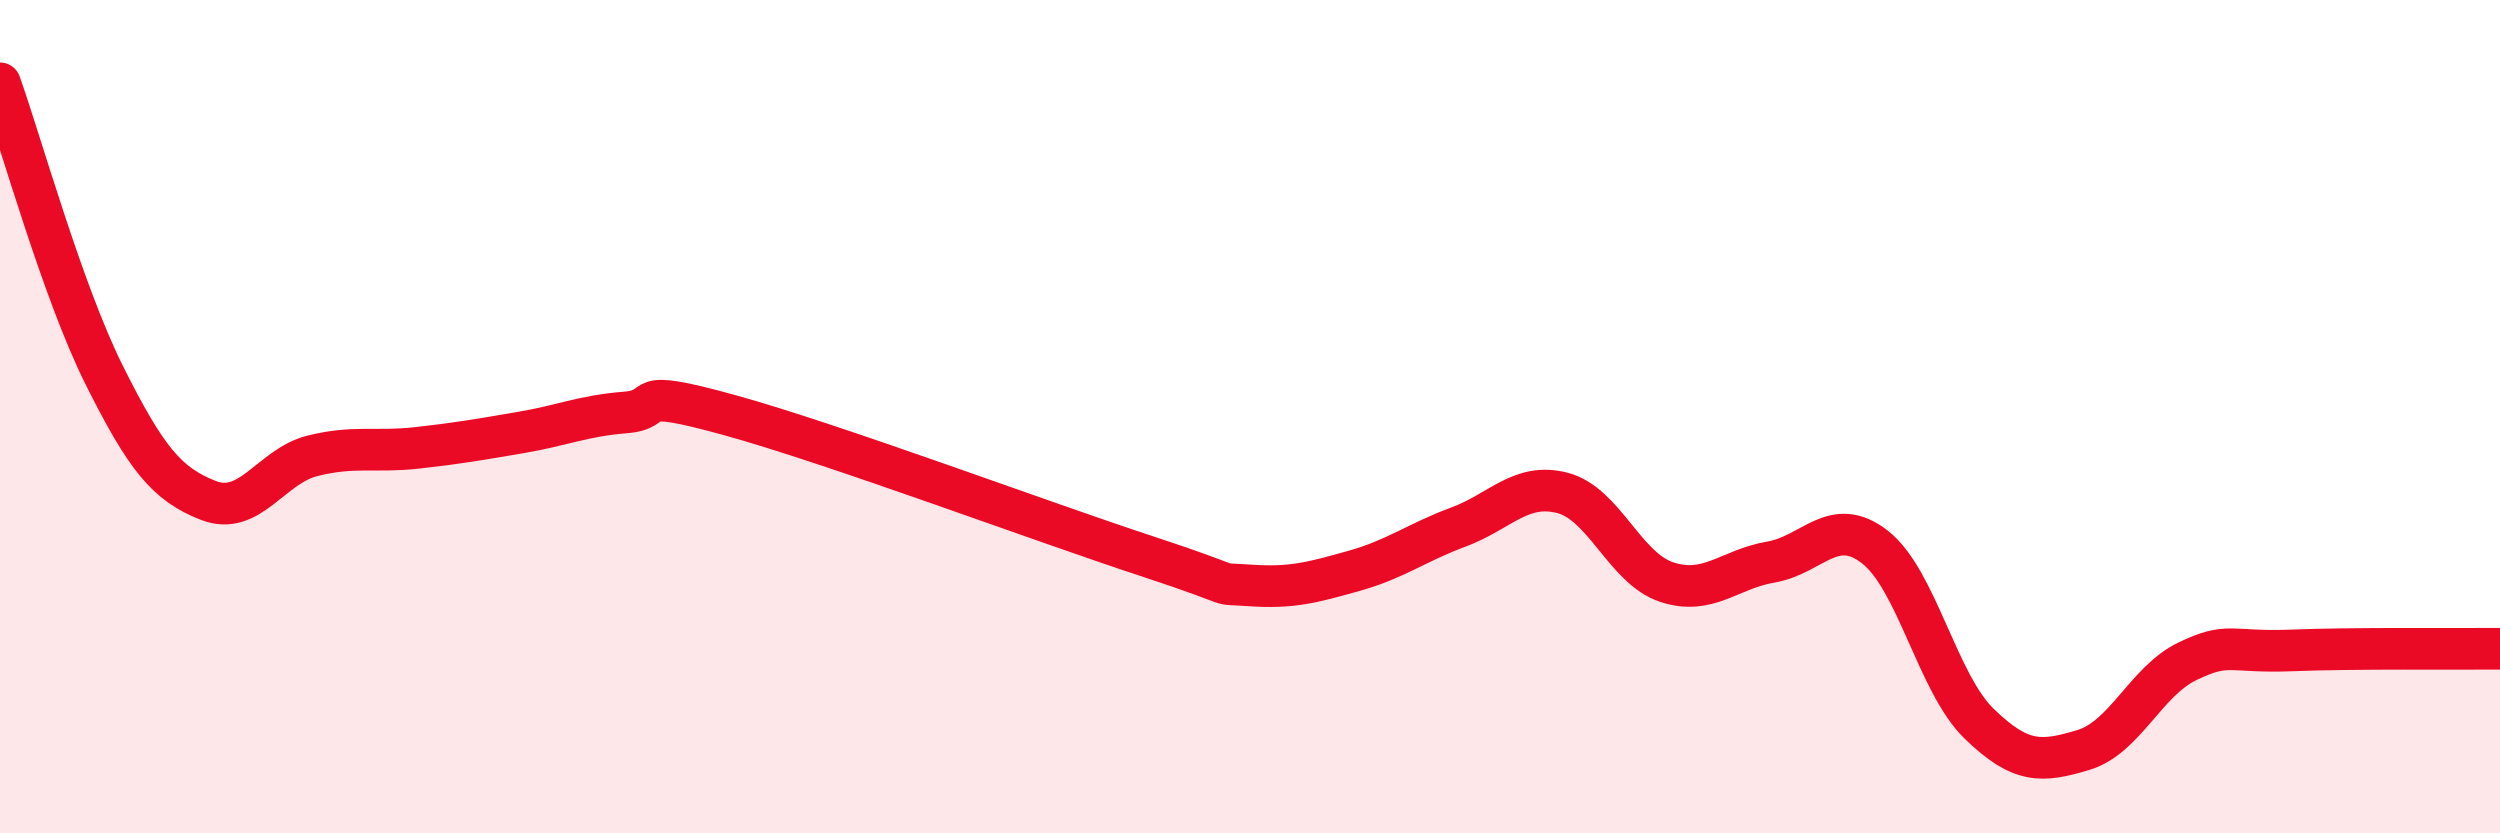
    <svg width="60" height="20" viewBox="0 0 60 20" xmlns="http://www.w3.org/2000/svg">
      <path
        d="M 0,2 C 0.5,3.4 1.5,7 2.5,9 C 3.5,11 4,11.62 5,12.01 C 6,12.4 6.5,11.19 7.5,10.94 C 8.5,10.69 9,10.86 10,10.75 C 11,10.64 11.5,10.55 12.5,10.38 C 13.5,10.21 14,9.98 15,9.9 C 16,9.82 15,9.27 17.5,9.96 C 20,10.65 25,12.52 27.5,13.34 C 30,14.16 29,13.98 30,14.05 C 31,14.12 31.5,13.98 32.5,13.7 C 33.5,13.42 34,13.02 35,12.65 C 36,12.28 36.5,11.57 37.5,11.83 C 38.5,12.09 39,13.64 40,13.97 C 41,14.3 41.5,13.66 42.5,13.49 C 43.5,13.32 44,12.35 45,13.13 C 46,13.91 46.5,16.4 47.5,17.37 C 48.5,18.34 49,18.3 50,18 C 51,17.7 51.5,16.35 52.5,15.87 C 53.5,15.39 53.5,15.67 55,15.61 C 56.5,15.55 59,15.58 60,15.57L60 20L0 20Z"
        fill="#EB0A25"
        opacity="0.1"
        stroke-linecap="round"
        stroke-linejoin="round"
      />
      <path
        d="M 0,2 C 0.5,3.4 1.5,7 2.5,9 C 3.5,11 4,11.62 5,12.01 C 6,12.4 6.5,11.19 7.5,10.94 C 8.5,10.69 9,10.86 10,10.75 C 11,10.64 11.5,10.55 12.5,10.38 C 13.5,10.21 14,9.98 15,9.9 C 16,9.82 15,9.27 17.5,9.96 C 20,10.65 25,12.52 27.5,13.34 C 30,14.16 29,13.98 30,14.05 C 31,14.12 31.5,13.98 32.5,13.7 C 33.5,13.42 34,13.02 35,12.65 C 36,12.28 36.5,11.57 37.5,11.83 C 38.5,12.09 39,13.64 40,13.97 C 41,14.3 41.5,13.66 42.5,13.49 C 43.5,13.32 44,12.35 45,13.13 C 46,13.91 46.5,16.4 47.5,17.37 C 48.5,18.34 49,18.3 50,18 C 51,17.7 51.5,16.35 52.5,15.87 C 53.5,15.39 53.5,15.67 55,15.61 C 56.5,15.55 59,15.58 60,15.57"
        stroke="#EB0A25"
        stroke-width="1"
        fill="none"
        stroke-linecap="round"
        stroke-linejoin="round"
      />
    </svg>
  